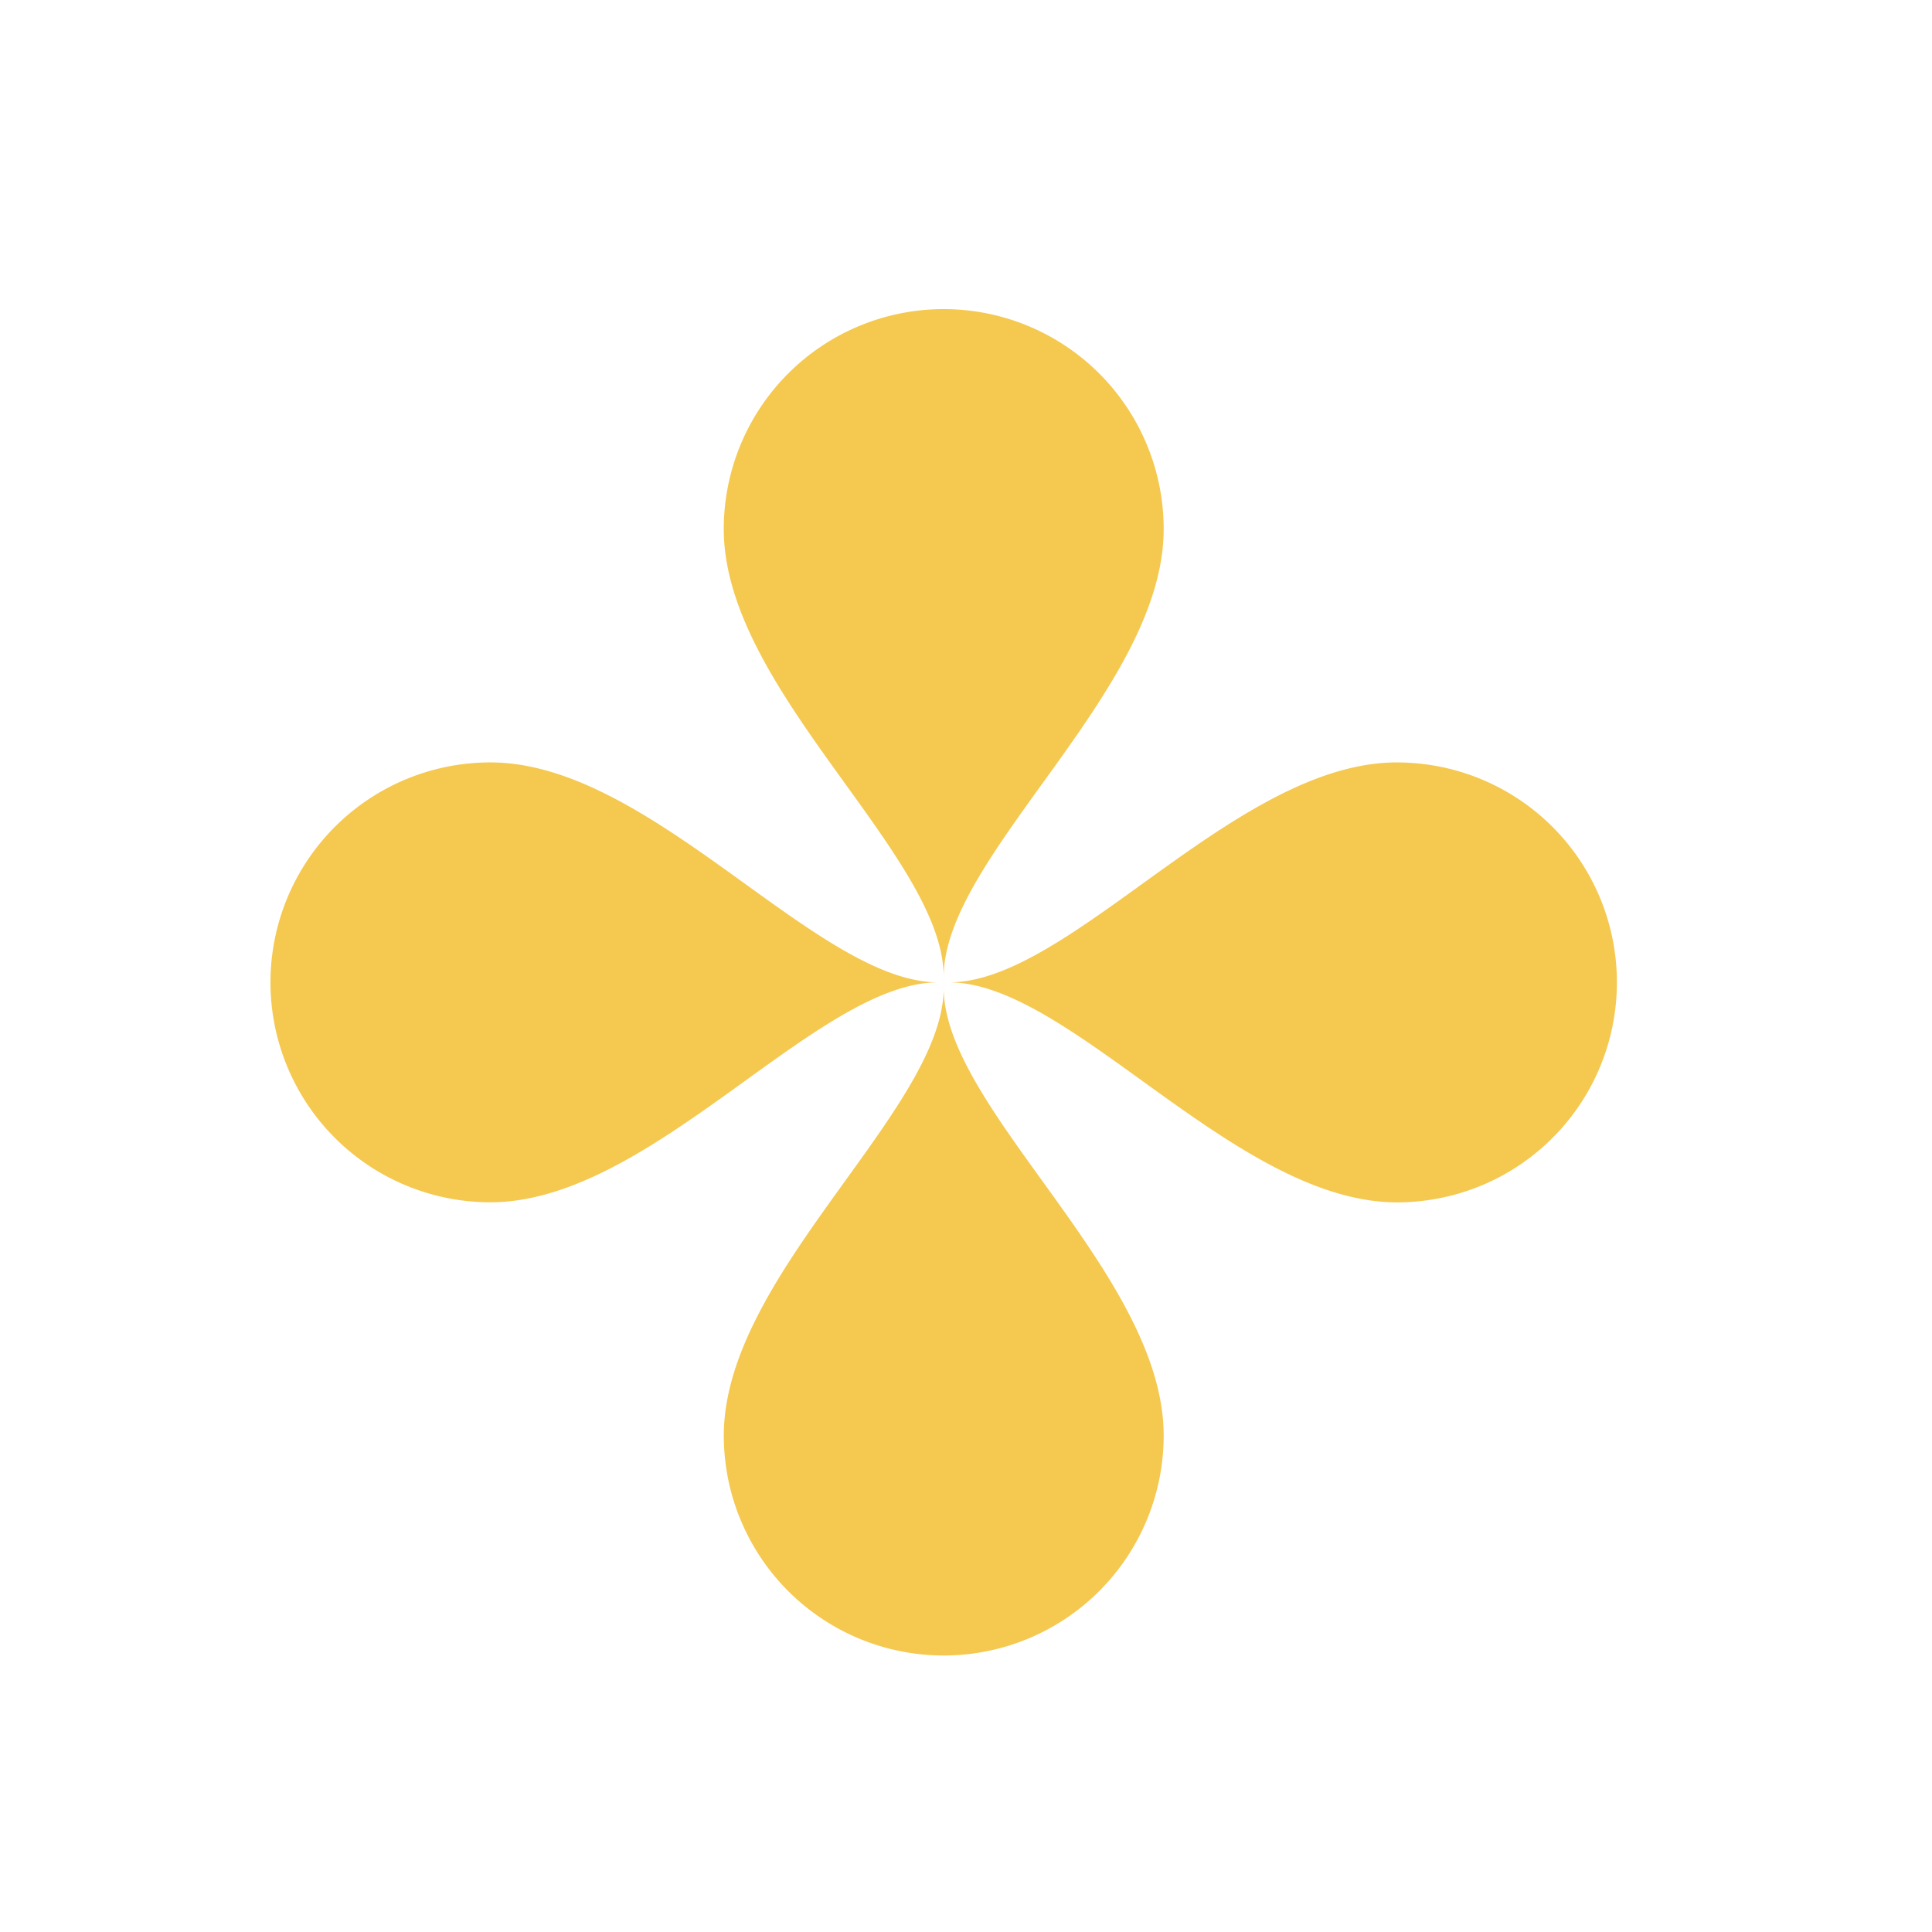 <svg xmlns="http://www.w3.org/2000/svg" xmlns:xlink="http://www.w3.org/1999/xlink" width="50" height="50" viewBox="0 0 50 50">
  <defs>
    <clipPath id="clip-path">
      <rect id="Rectangle_7847" data-name="Rectangle 7847" width="50" height="50" transform="translate(303 1411)" fill="#dedede"/>
    </clipPath>
    <clipPath id="clip-path-2">
      <rect id="Rectangle_1338" data-name="Rectangle 1338" width="34.847" height="34.848" fill="#f5c850"/>
    </clipPath>
  </defs>
  <g id="Groupe_de_masques_4461" data-name="Groupe de masques 4461" transform="translate(-303 -1411)" clip-path="url(#clip-path)">
    <g id="Groupe_7820" data-name="Groupe 7820" transform="translate(310 1419)">
      <g id="Groupe_4137" data-name="Groupe 4137" clip-path="url(#clip-path-2)">
        <path id="Tracé_6527" data-name="Tracé 6527" d="M60.045,17.28c0-3.144,5.693-7.417,5.693-11.588A5.692,5.692,0,0,0,60.045,0h-.031a5.691,5.691,0,0,0-5.661,5.692c0,3.993,5.214,8.077,5.661,11.177a2.846,2.846,0,0,1,.03.411" transform="translate(-42.622)" fill="#f5c850"/>
        <path id="Tracé_6528" data-name="Tracé 6528" d="M60.014,81.8c-.447,3.1-5.66,7.184-5.66,11.176a5.691,5.691,0,0,0,5.66,5.693h.032a5.693,5.693,0,0,0,5.692-5.692c0-4.171-5.692-8.444-5.693-11.588a2.626,2.626,0,0,1-.031.411" transform="translate(-42.622 -63.825)" fill="#f5c850"/>
        <path id="Tracé_6529" data-name="Tracé 6529" d="M92.978,54.352c-3.992,0-8.077,5.214-11.177,5.662a2.806,2.806,0,0,1-.411.031c3.144,0,7.417,5.693,11.587,5.693a5.691,5.691,0,0,0,5.692-5.693v-.031a5.691,5.691,0,0,0-5.692-5.661" transform="translate(-63.824 -42.621)" fill="#f5c850"/>
        <path id="Tracé_6530" data-name="Tracé 6530" d="M16.869,60.014c-3.1-.447-7.185-5.661-11.177-5.661A5.692,5.692,0,0,0,0,60.014v.031a5.691,5.691,0,0,0,5.691,5.692c4.172,0,8.445-5.692,11.589-5.692a2.718,2.718,0,0,1-.411-.031" transform="translate(0 -42.622)" fill="#f5c850"/>
      </g>
    </g>
  </g>
</svg>
